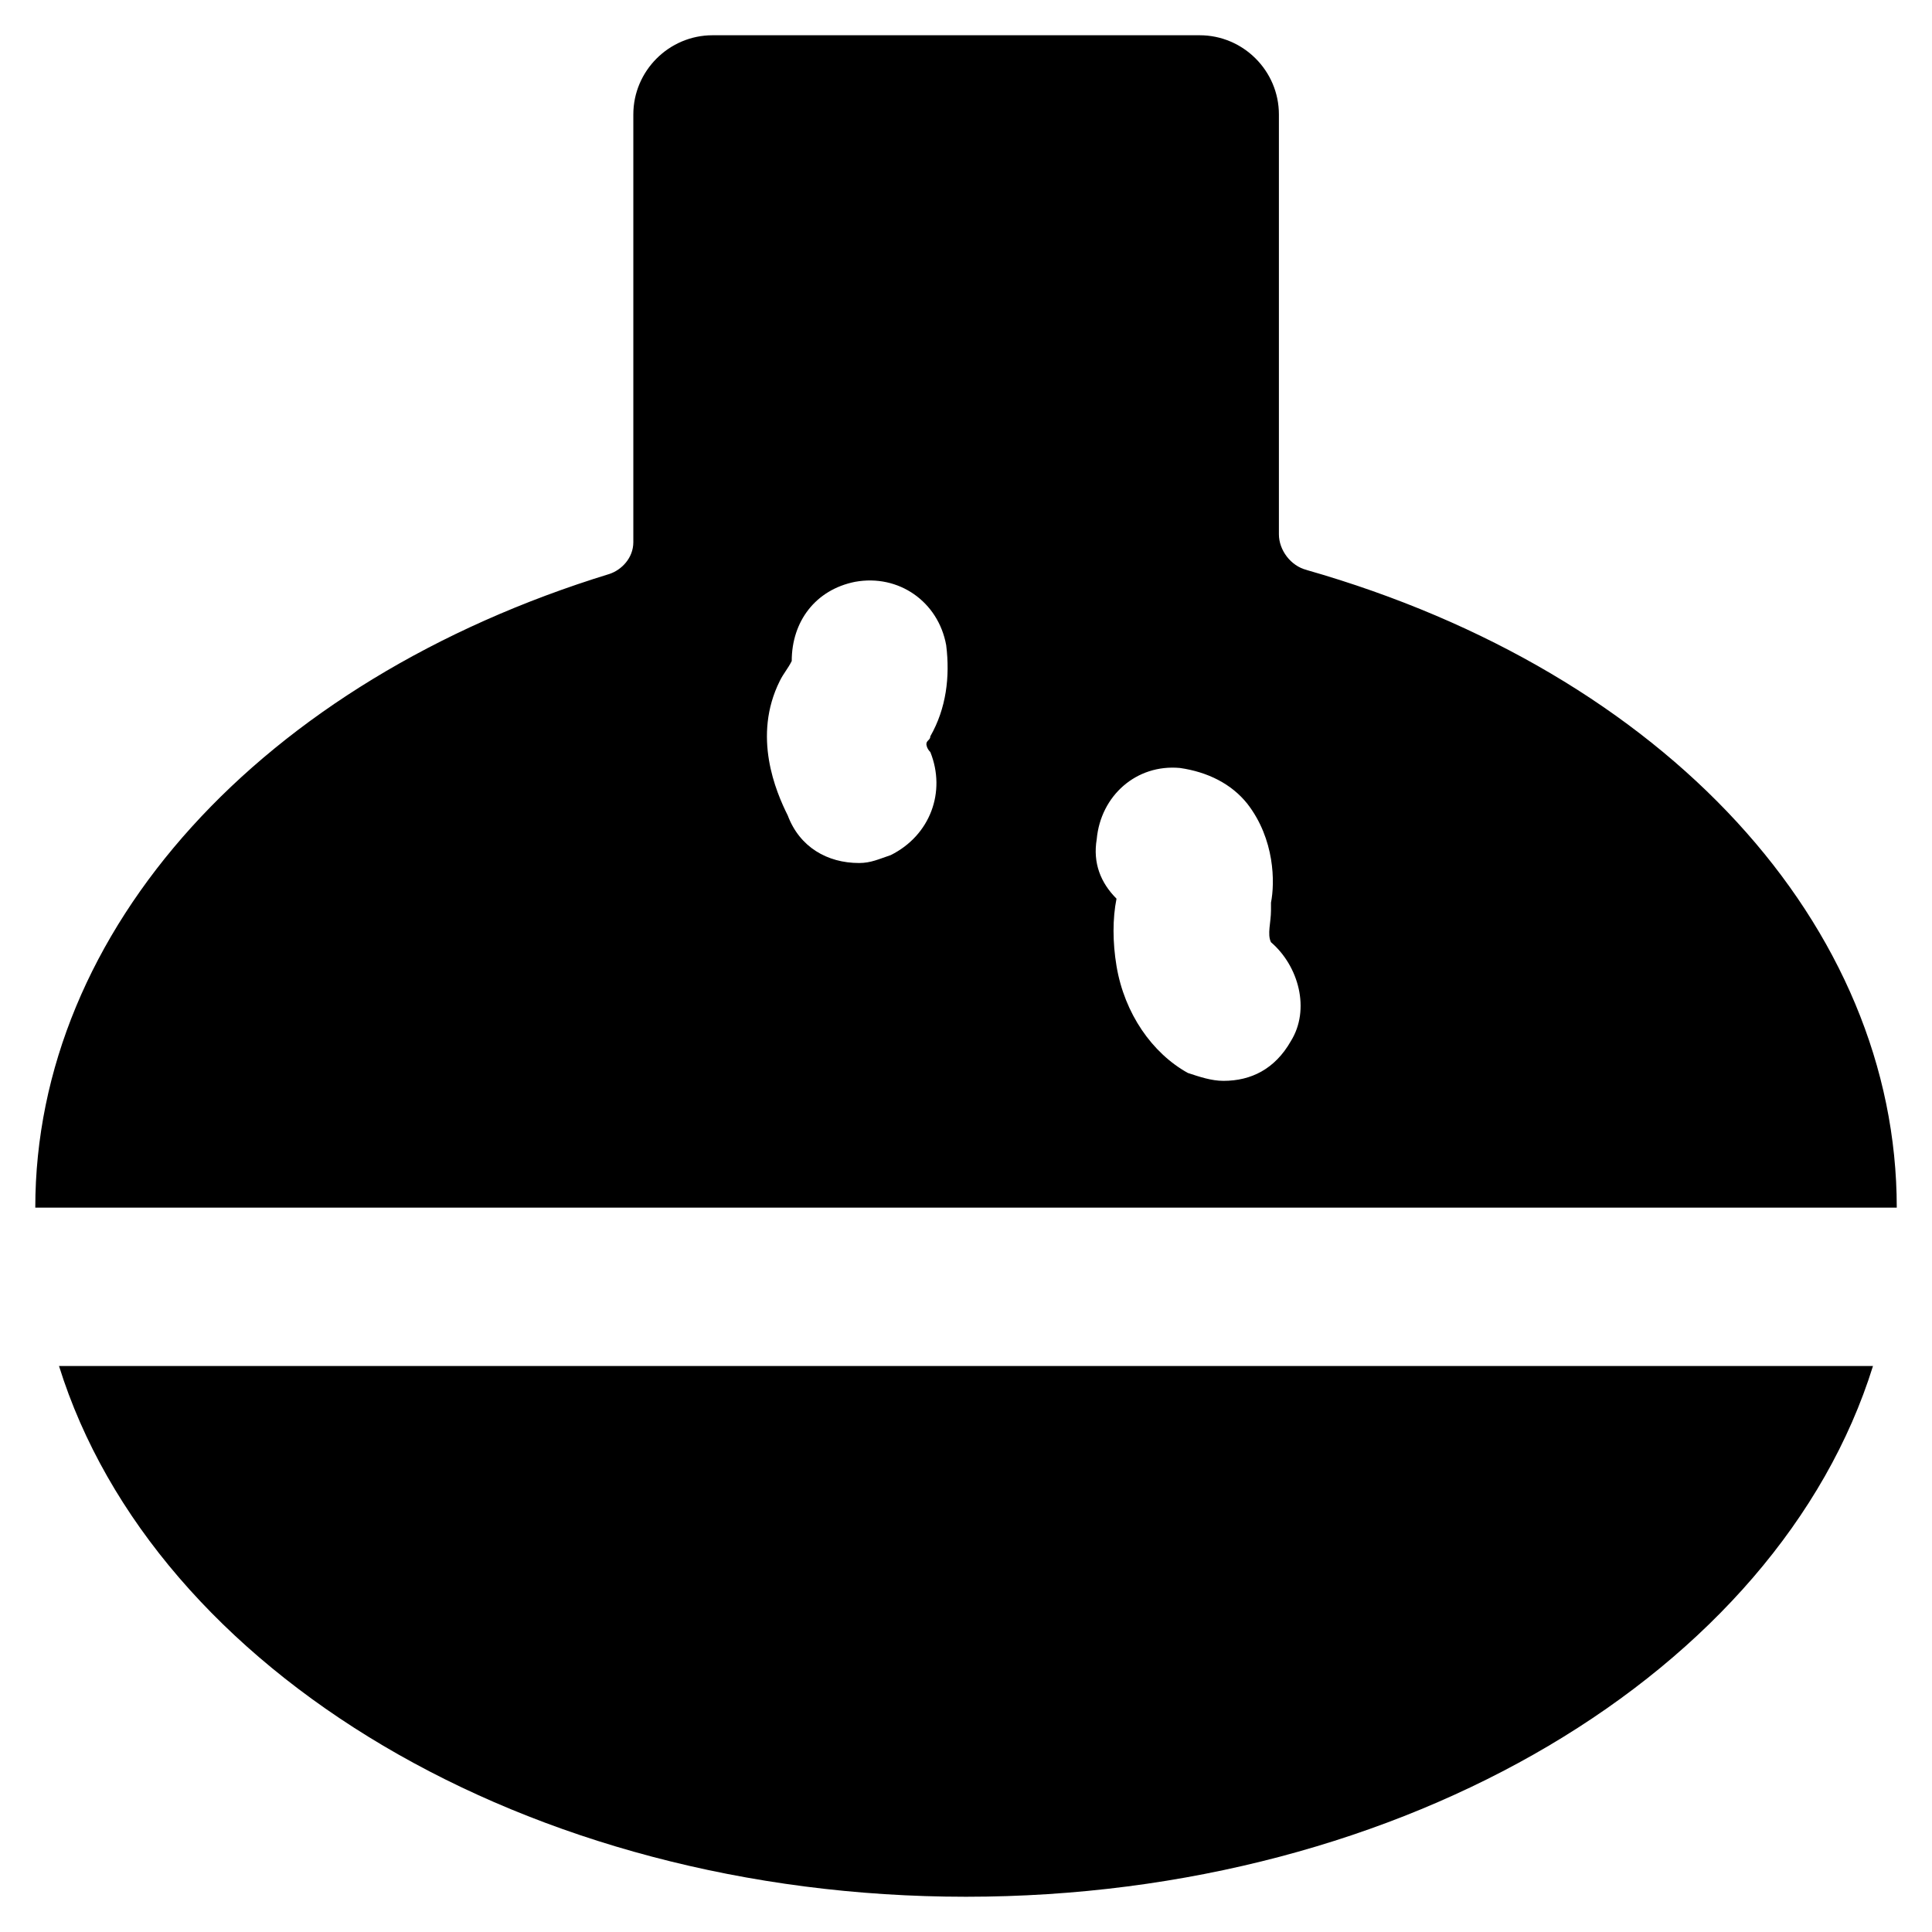 <?xml version="1.0" encoding="UTF-8"?>
<!-- Uploaded to: ICON Repo, www.svgrepo.com, Generator: ICON Repo Mixer Tools -->
<svg fill="#000000" width="800px" height="800px" version="1.1" viewBox="144 144 512 512" xmlns="http://www.w3.org/2000/svg">
 <g>
  <path d="m490.27 295.04c-4.199-1.051-7.348-5.246-7.348-9.445v-111.26c0-11.547-9.445-20.992-20.992-20.992h-129.1c-11.547 0-20.992 9.445-20.992 20.992v113.36c0 4.199-3.148 7.348-6.297 8.398-92.363 28.34-152.19 94.465-152.19 167.94h493.31c0-74.52-60.879-141.7-156.39-168.98zm-99.715 48.281c4.199 10.496 0 22.043-10.496 27.289-3.148 1.051-5.246 2.098-8.398 2.098-8.398 0-15.742-4.199-18.895-12.594-3.148-6.297-9.445-20.992-2.098-35.688 1.051-2.098 2.098-3.148 3.148-5.246 0-10.496 6.297-18.895 16.793-20.992 11.547-2.098 22.043 5.246 24.141 16.793 1.051 8.398 0 16.793-4.199 24.141 0 1.051-1.051 1.051-1.051 2.098 0.008 0.004 0.008 1.051 1.055 2.102zm95.516 76.621c-4.199 7.348-10.496 10.496-17.844 10.496-3.148 0-6.297-1.051-9.445-2.098-9.445-5.246-16.793-15.742-18.895-28.34-1.051-6.297-1.051-12.594 0-17.844-4.199-4.199-6.297-9.445-5.246-15.742 1.051-11.547 10.496-19.941 22.043-18.895 7.348 1.051 13.645 4.199 17.844 9.445 7.348 9.445 7.348 20.992 6.297 26.238v2.098c0 3.148-1.051 6.297 0 8.398 7.344 6.301 10.492 17.844 5.246 26.242z"/>
  <path d="m159.64 506.01c25.188 80.82 123.85 140.65 240.36 140.65s215.17-59.828 240.36-140.65z"/>
 </g>
</svg>